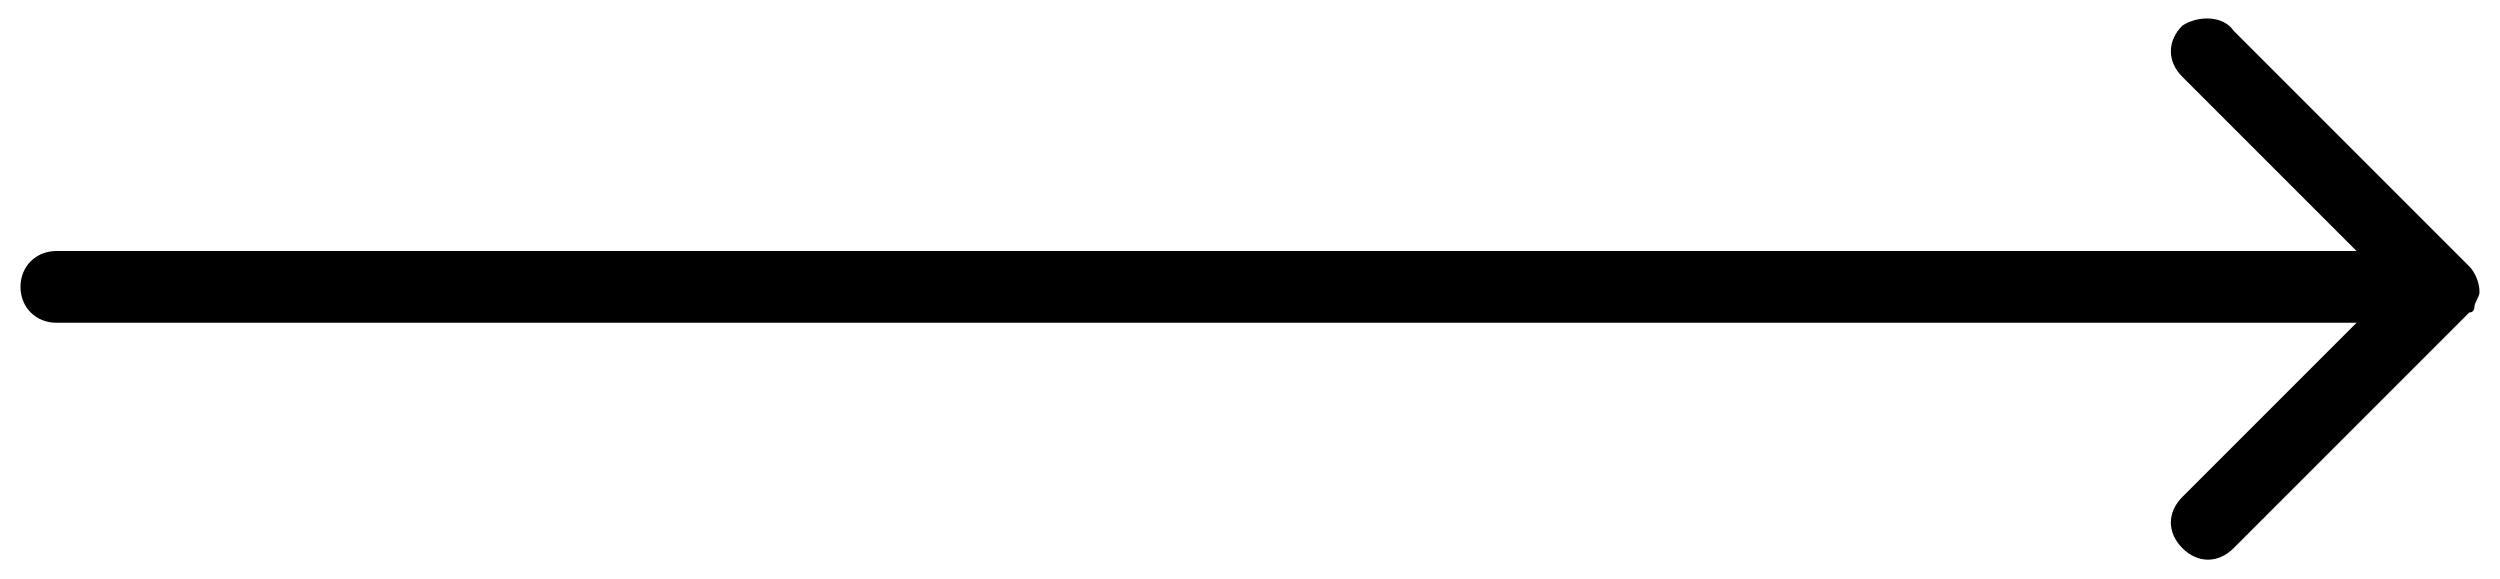 <?xml version="1.0" encoding="utf-8"?>
<!-- Generator: Adobe Illustrator 26.1.0, SVG Export Plug-In . SVG Version: 6.00 Build 0)  -->
<svg version="1.1" id="Livello_1" xmlns="http://www.w3.org/2000/svg" xmlns:xlink="http://www.w3.org/1999/xlink" x="0px" y="0px"
	 viewBox="0 0 48.8 11.3" style="enable-background:new 0 0 48.8 11.3;" xml:space="preserve">
<path id="Icon_ionic-ios-arrow-round-forward" d="M42.6,0.5c-0.3,0.3-0.3,0.7,0,1L46,4.9H1.1c-0.4,0-0.7,0.3-0.7,0.7
	c0,0.4,0.3,0.7,0.7,0.7H46l-3.4,3.4c-0.3,0.3-0.3,0.7,0,1c0.3,0.3,0.7,0.3,1,0l4.6-4.6l0,0C48.3,6.1,48.3,6,48.3,6
	c0-0.1,0.1-0.2,0.1-0.3c0-0.2-0.1-0.4-0.2-0.5l-4.6-4.6C43.4,0.3,42.9,0.3,42.6,0.5C42.6,0.5,42.6,0.5,42.6,0.5z"/>
</svg>
